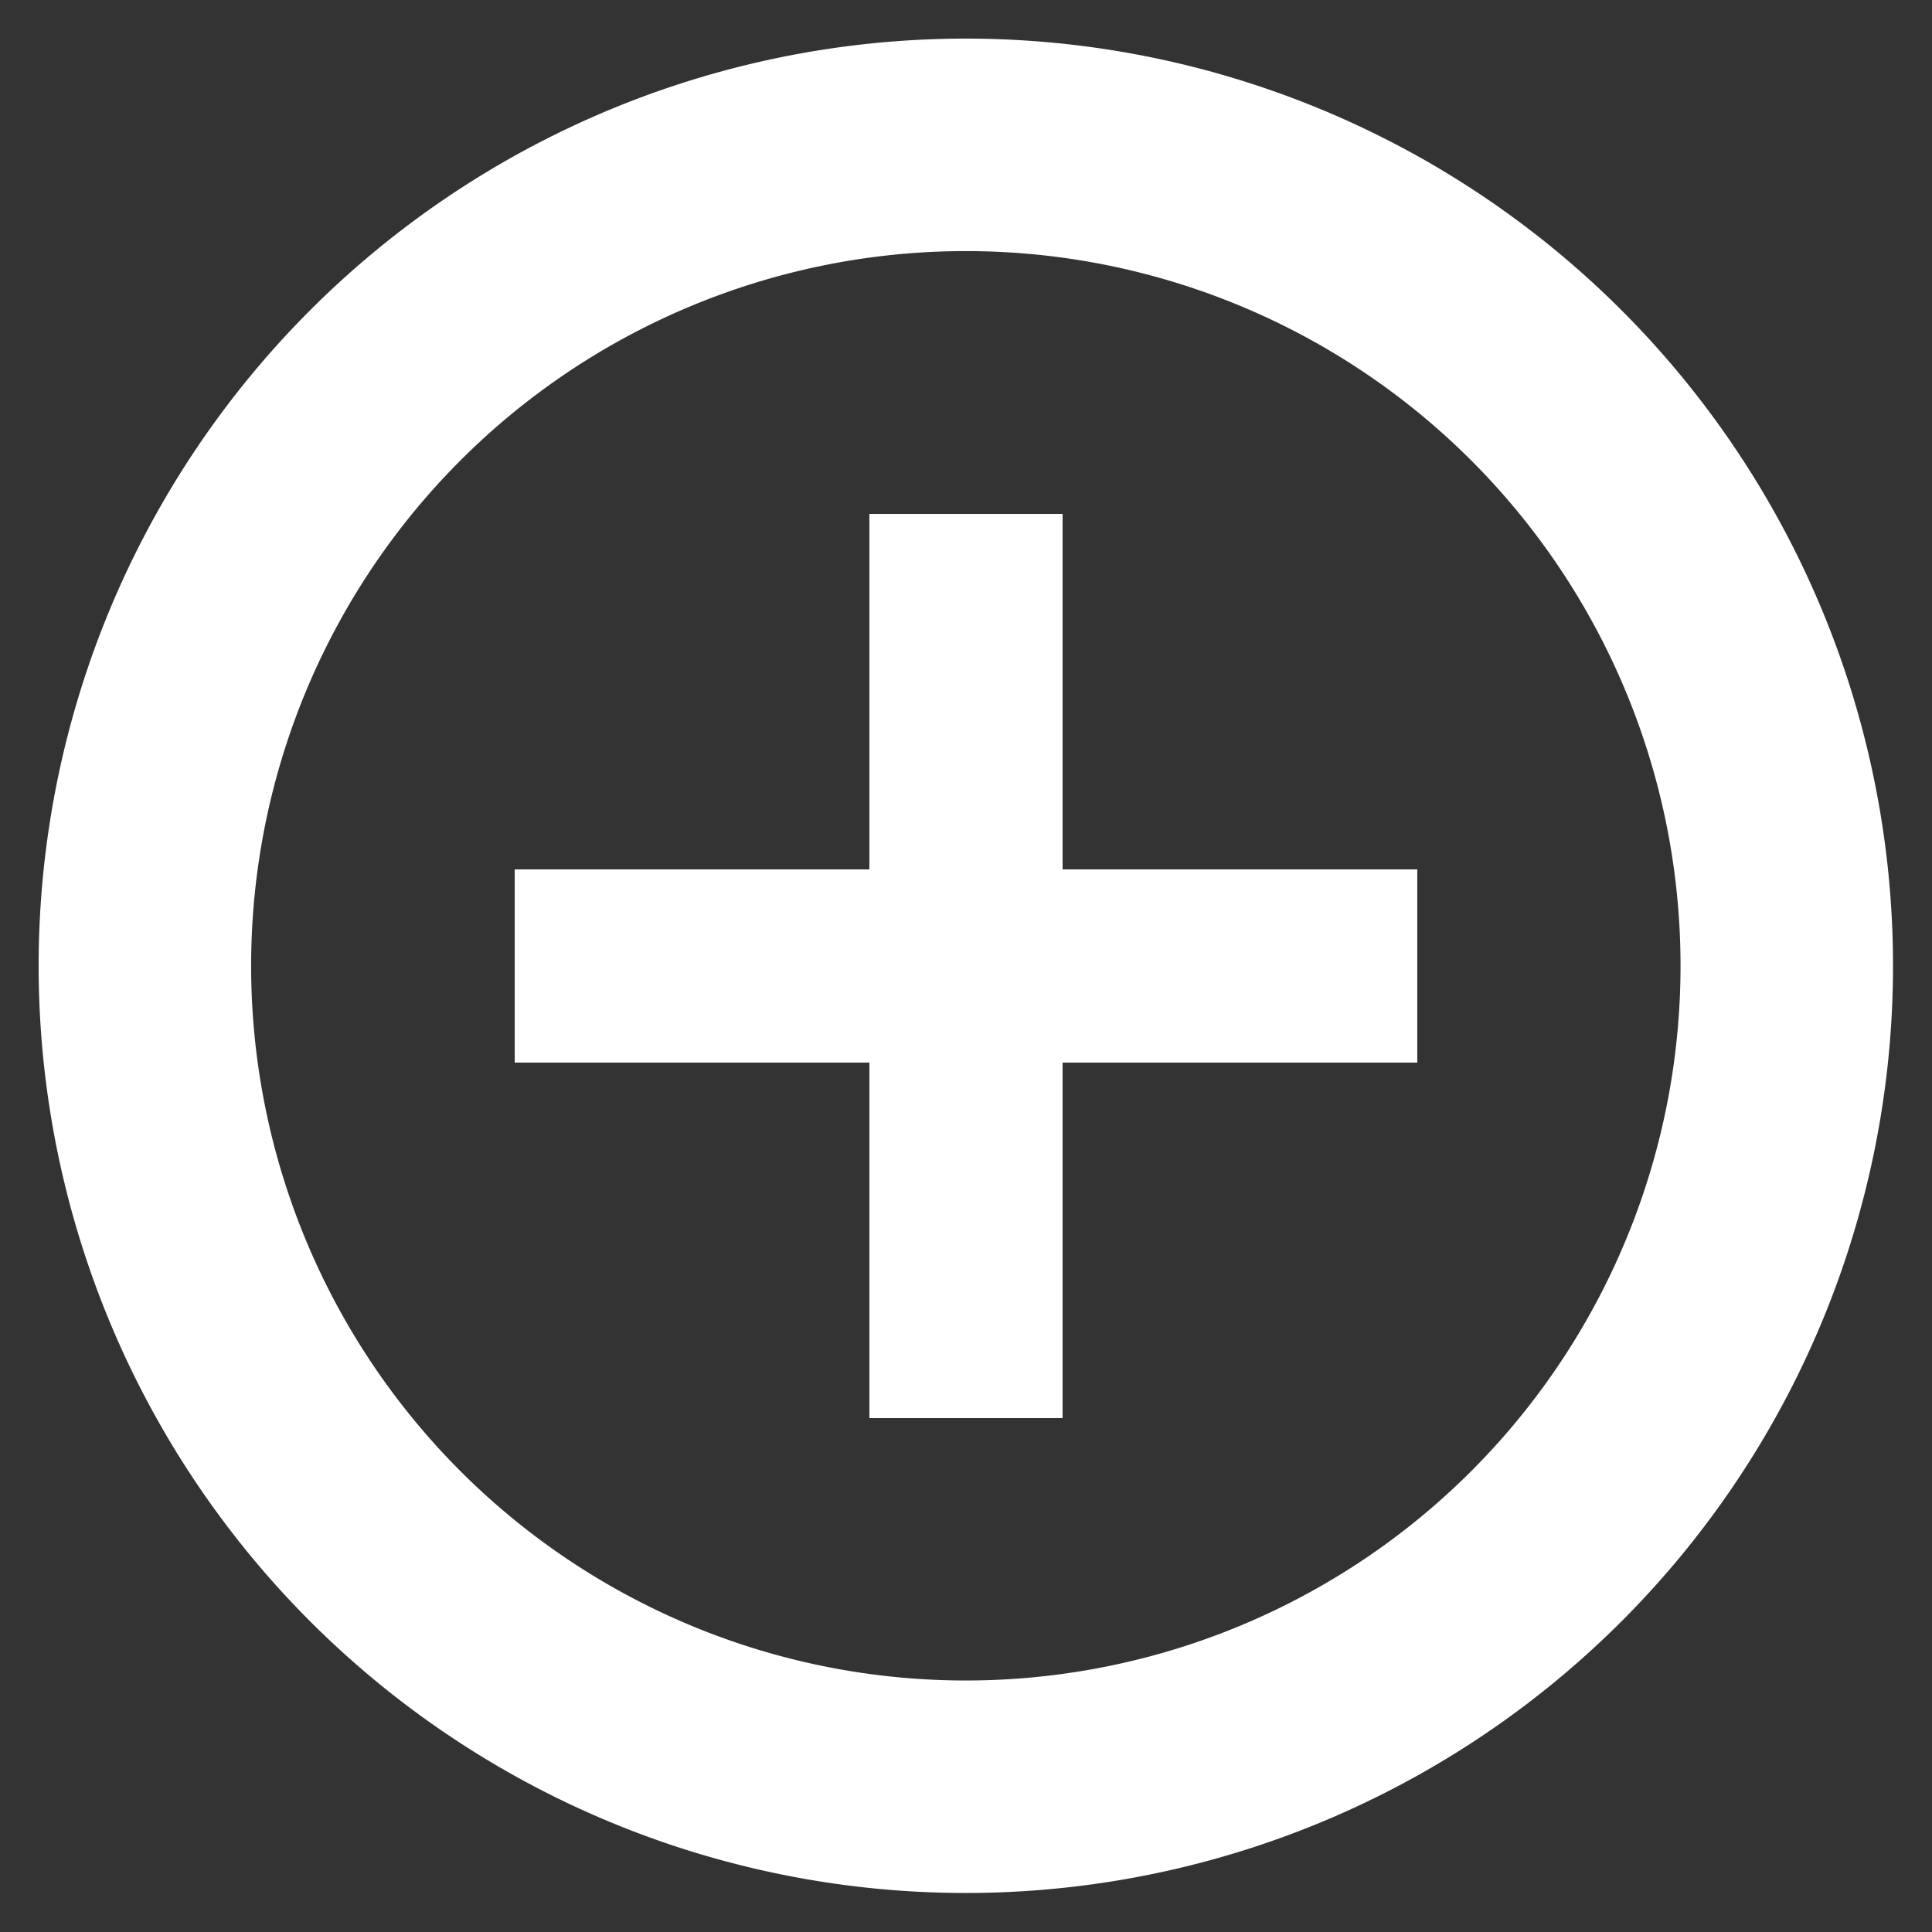 <?xml version="1.0" encoding="UTF-8" standalone="no"?>
<!-- Created with Inkscape (http://www.inkscape.org/) -->

<svg
   xmlns:dc="http://purl.org/dc/elements/1.1/"
   xmlns:cc="http://creativecommons.org/ns#"
   xmlns:rdf="http://www.w3.org/1999/02/22-rdf-syntax-ns#"
   xmlns:svg="http://www.w3.org/2000/svg"
   xmlns="http://www.w3.org/2000/svg"
   xmlns:sodipodi="http://sodipodi.sourceforge.net/DTD/sodipodi-0.dtd"
   xmlns:inkscape="http://www.inkscape.org/namespaces/inkscape"
   width="100"
   height="100"
   id="svg4477"
   version="1.1"
   inkscape:version="0.48.3.1 r9886"
   sodipodi:docname="circled_plus.svg">
  <rect width="100%" height="100%" fill="#333333" stroke="none"/>
  <defs
     id="defs4479" />
  <sodipodi:namedview
     id="base"
     pagecolor="#000000"
     bordercolor="#666666"
     borderopacity="1.0"
     inkscape:pageopacity="1"
     inkscape:pageshadow="2"
     inkscape:zoom="5.7558492"
     inkscape:cx="51.216154"
     inkscape:cy="48.61011"
     inkscape:document-units="px"
     inkscape:current-layer="layer1"
     showgrid="false"
     inkscape:window-width="1635"
     inkscape:window-height="1126"
     inkscape:window-x="453"
     inkscape:window-y="228"
     inkscape:window-maximized="0"
     objecttolerance="10000"
     guidetolerance="20"
     showguides="true"
     inkscape:guide-bbox="true">
    <sodipodi:guide
       orientation="0,1"
       position="-31.053,20.836"
       id="guide5131" />
  </sodipodi:namedview>
  <g
     inkscape:label="Layer 1"
     inkscape:groupmode="layer"
     id="layer1"
     transform="translate(0,-952.362)">
    <path
       sodipodi:type="arc"
       style="fill:none;stroke:#ffffff;stroke-width:10.366;stroke-linecap:butt;stroke-linejoin:round;stroke-miterlimit:4;stroke-opacity:1;stroke-dasharray:none"
       id="path5223"
       sodipodi:cx="46.068794"
       sodipodi:cy="53.071255"
       sodipodi:rx="40.049141"
       sodipodi:ry="40.049141"
       d="m 86.118,53.071 a 40.049,40.049 0 1 1 -80.098,0 40.049,40.049 0 1 1 80.098,0 z"
       transform="matrix(1.061,0,0,1.061,1.112,946.043)" />
    <path
       style="fill:none;stroke:#ffffff;stroke-width:10;stroke-linecap:butt;stroke-linejoin:miter;stroke-miterlimit:4;stroke-opacity:1;stroke-dasharray:none"
       d="m 50,978.962 0,46.8"
       id="path5273"
       inkscape:connector-curvature="0"
       sodipodi:nodetypes="cc" />
    <path
       style="fill:none;stroke:#ffffff;stroke-width:10;stroke-linecap:butt;stroke-linejoin:miter;stroke-miterlimit:4;stroke-opacity:1;stroke-dasharray:none"
       d="m 26.642,1002.362 46.716,0"
       id="path5273-7"
       inkscape:connector-curvature="0"
       sodipodi:nodetypes="cc" />
  </g>
</svg>

